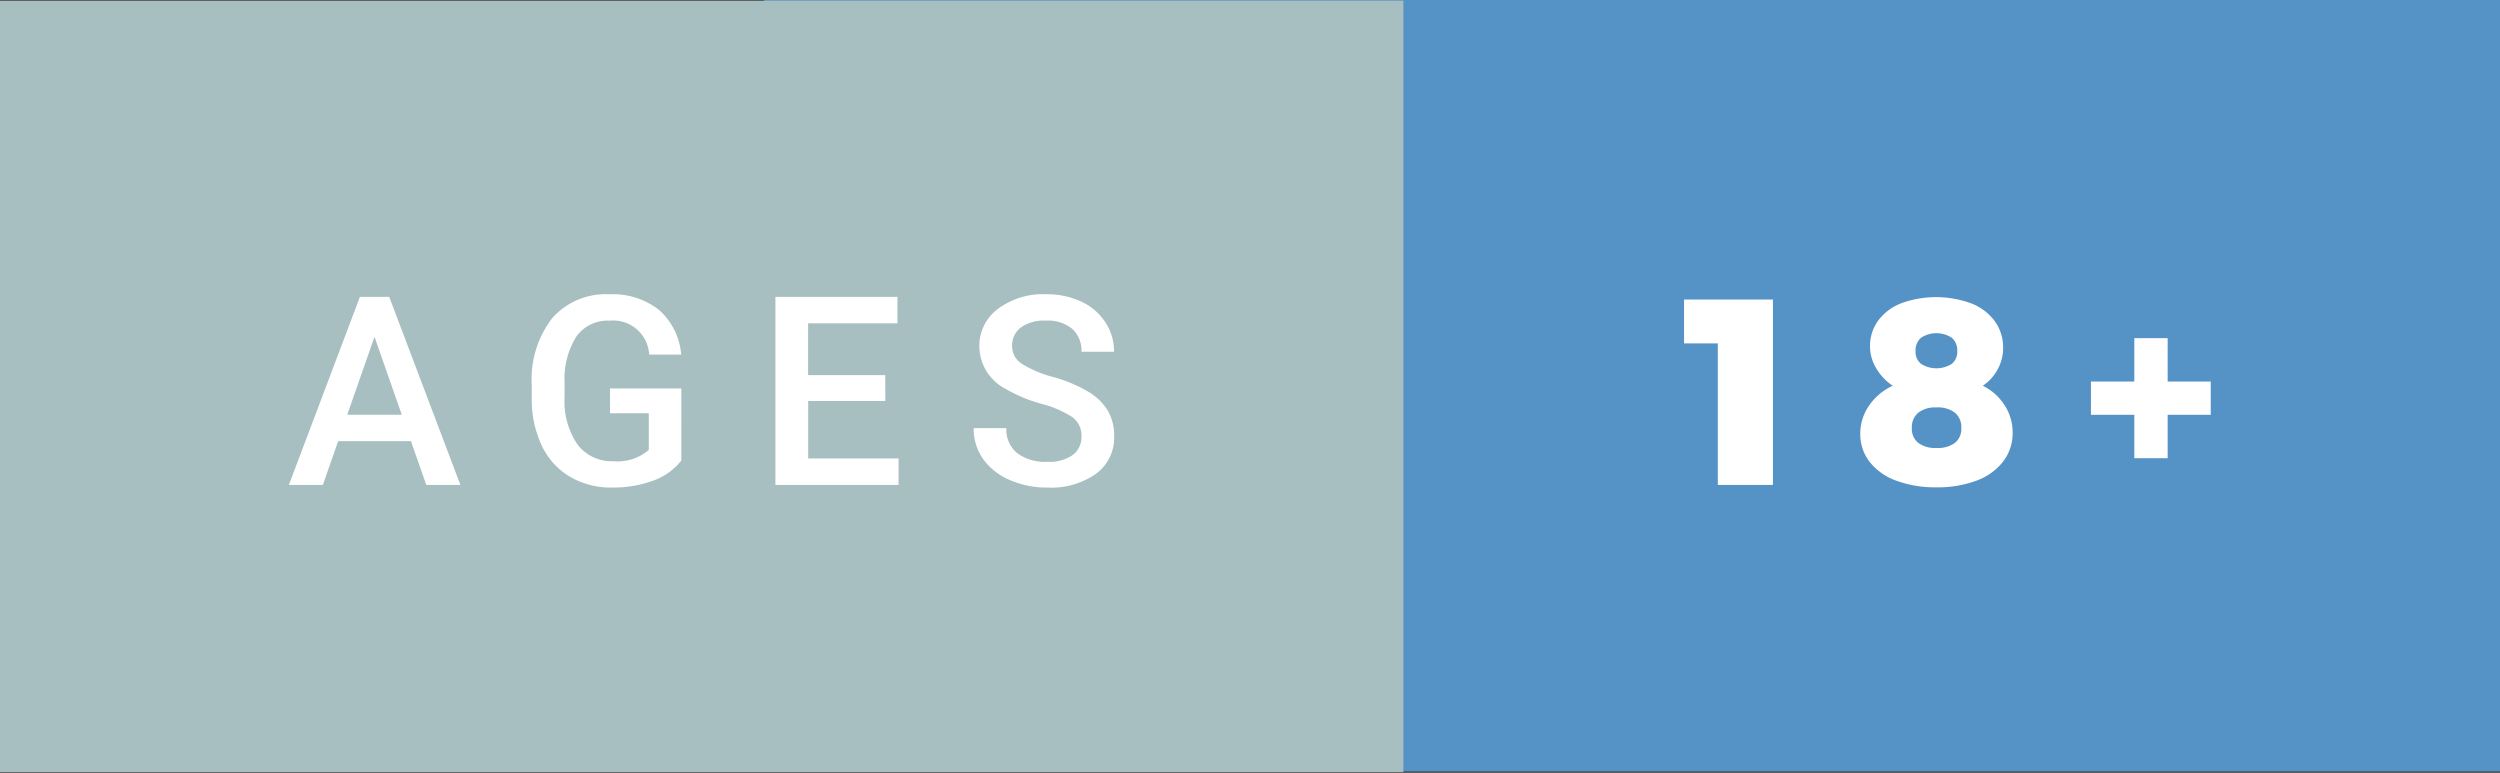 <svg xmlns="http://www.w3.org/2000/svg" width="113.417" height="35.059"><rect width="100%" height="100%" fill="#333333" stroke="none"/><path fill="#5593c7" d="M34.667 0h78.75v35h-78.75z"/><path fill="#a7bfc1" d="M0 .029h63.667v35H0z"/><path d="M76.4 13.588h4.032V22h-2.5v-6.42H76.4zm13.041.18a2.4 2.4 0 011.062.81 2.043 2.043 0 01.372 1.218 1.992 1.992 0 01-.252.966 2.032 2.032 0 01-.672.738 2.459 2.459 0 01.99.882 2.253 2.253 0 01.366 1.242 2.111 2.111 0 01-.426 1.308 2.707 2.707 0 01-1.206.87 4.98 4.98 0 01-1.824.306 5.075 5.075 0 01-1.818-.3 2.7 2.7 0 01-1.212-.852 2.042 2.042 0 01-.426-1.284 2.209 2.209 0 01.4-1.272 2.6 2.6 0 011.074-.9 2.407 2.407 0 01-.75-.792 1.92 1.92 0 01-.282-.984 1.953 1.953 0 01.372-1.182 2.365 2.365 0 011.05-.786 4.623 4.623 0 013.18.012zm-2.418 4.956a.856.856 0 00-.288.7.809.809 0 00.288.666 1.284 1.284 0 00.828.233 1.3 1.3 0 00.84-.233.808.808 0 00.288-.666.855.855 0 00-.288-.7 1.281 1.281 0 00-.84-.24 1.262 1.262 0 00-.828.24zm.126-3.4a.753.753 0 00-.246.606.7.7 0 00.246.576 1.31 1.31 0 001.4 0 .707.707 0 00.246-.576.755.755 0 00-.246-.606 1.279 1.279 0 00-1.4 0zm13.146 1.984v1.511h-1.956v1.969h-1.512v-1.969h-1.968v-1.511h1.968V15.34h1.512v1.968zm-81.652 2.706h-3.3L14.646 22h-1.541l3.223-8.531h1.33L20.887 22H19.34zm-2.889-1.2h2.473l-1.237-3.535zm15.156 2.079a2.835 2.835 0 01-1.283.914 5.235 5.235 0 01-1.863.311 3.672 3.672 0 01-1.9-.486 3.239 3.239 0 01-1.274-1.392 4.869 4.869 0 01-.466-2.112v-.668a4.515 4.515 0 01.926-3.021 3.211 3.211 0 012.584-1.087 3.4 3.4 0 012.262.706 3.042 3.042 0 011.008 2.03h-1.453a1.635 1.635 0 00-1.787-1.541 1.753 1.753 0 00-1.515.716 3.642 3.642 0 00-.536 2.1v.654a3.456 3.456 0 00.583 2.142 1.923 1.923 0 001.62.763 2.143 2.143 0 001.617-.513v-1.661h-1.758v-1.125h3.235zm9.255-2.702h-3.5V20.8h4.1V22h-5.587v-8.531h5.537v1.2h-4.054v2.351h3.5zm8.898 1.609a1.03 1.03 0 00-.4-.867 4.759 4.759 0 00-1.427-.615 6.89 6.89 0 01-1.641-.691 2.189 2.189 0 01-1.166-1.91 2.079 2.079 0 01.841-1.7 3.4 3.4 0 012.183-.668 3.687 3.687 0 011.588.328 2.606 2.606 0 011.1.935 2.4 2.4 0 01.4 1.345h-1.478a1.321 1.321 0 00-.419-1.037 1.738 1.738 0 00-1.2-.375 1.812 1.812 0 00-1.128.309 1.029 1.029 0 00-.4.864.931.931 0 00.434.779 5.006 5.006 0 001.43.606 6.54 6.54 0 011.6.673 2.544 2.544 0 01.885.867 2.258 2.258 0 01.281 1.146 2.03 2.03 0 01-.817 1.7 3.545 3.545 0 01-2.218.63 4.168 4.168 0 01-1.7-.343 2.859 2.859 0 01-1.207-.946 2.358 2.358 0 01-.431-1.406h1.482a1.38 1.38 0 00.48 1.125 2.1 2.1 0 001.377.4 1.828 1.828 0 001.163-.313 1.011 1.011 0 00.388-.836z" fill="#fff"/></svg>